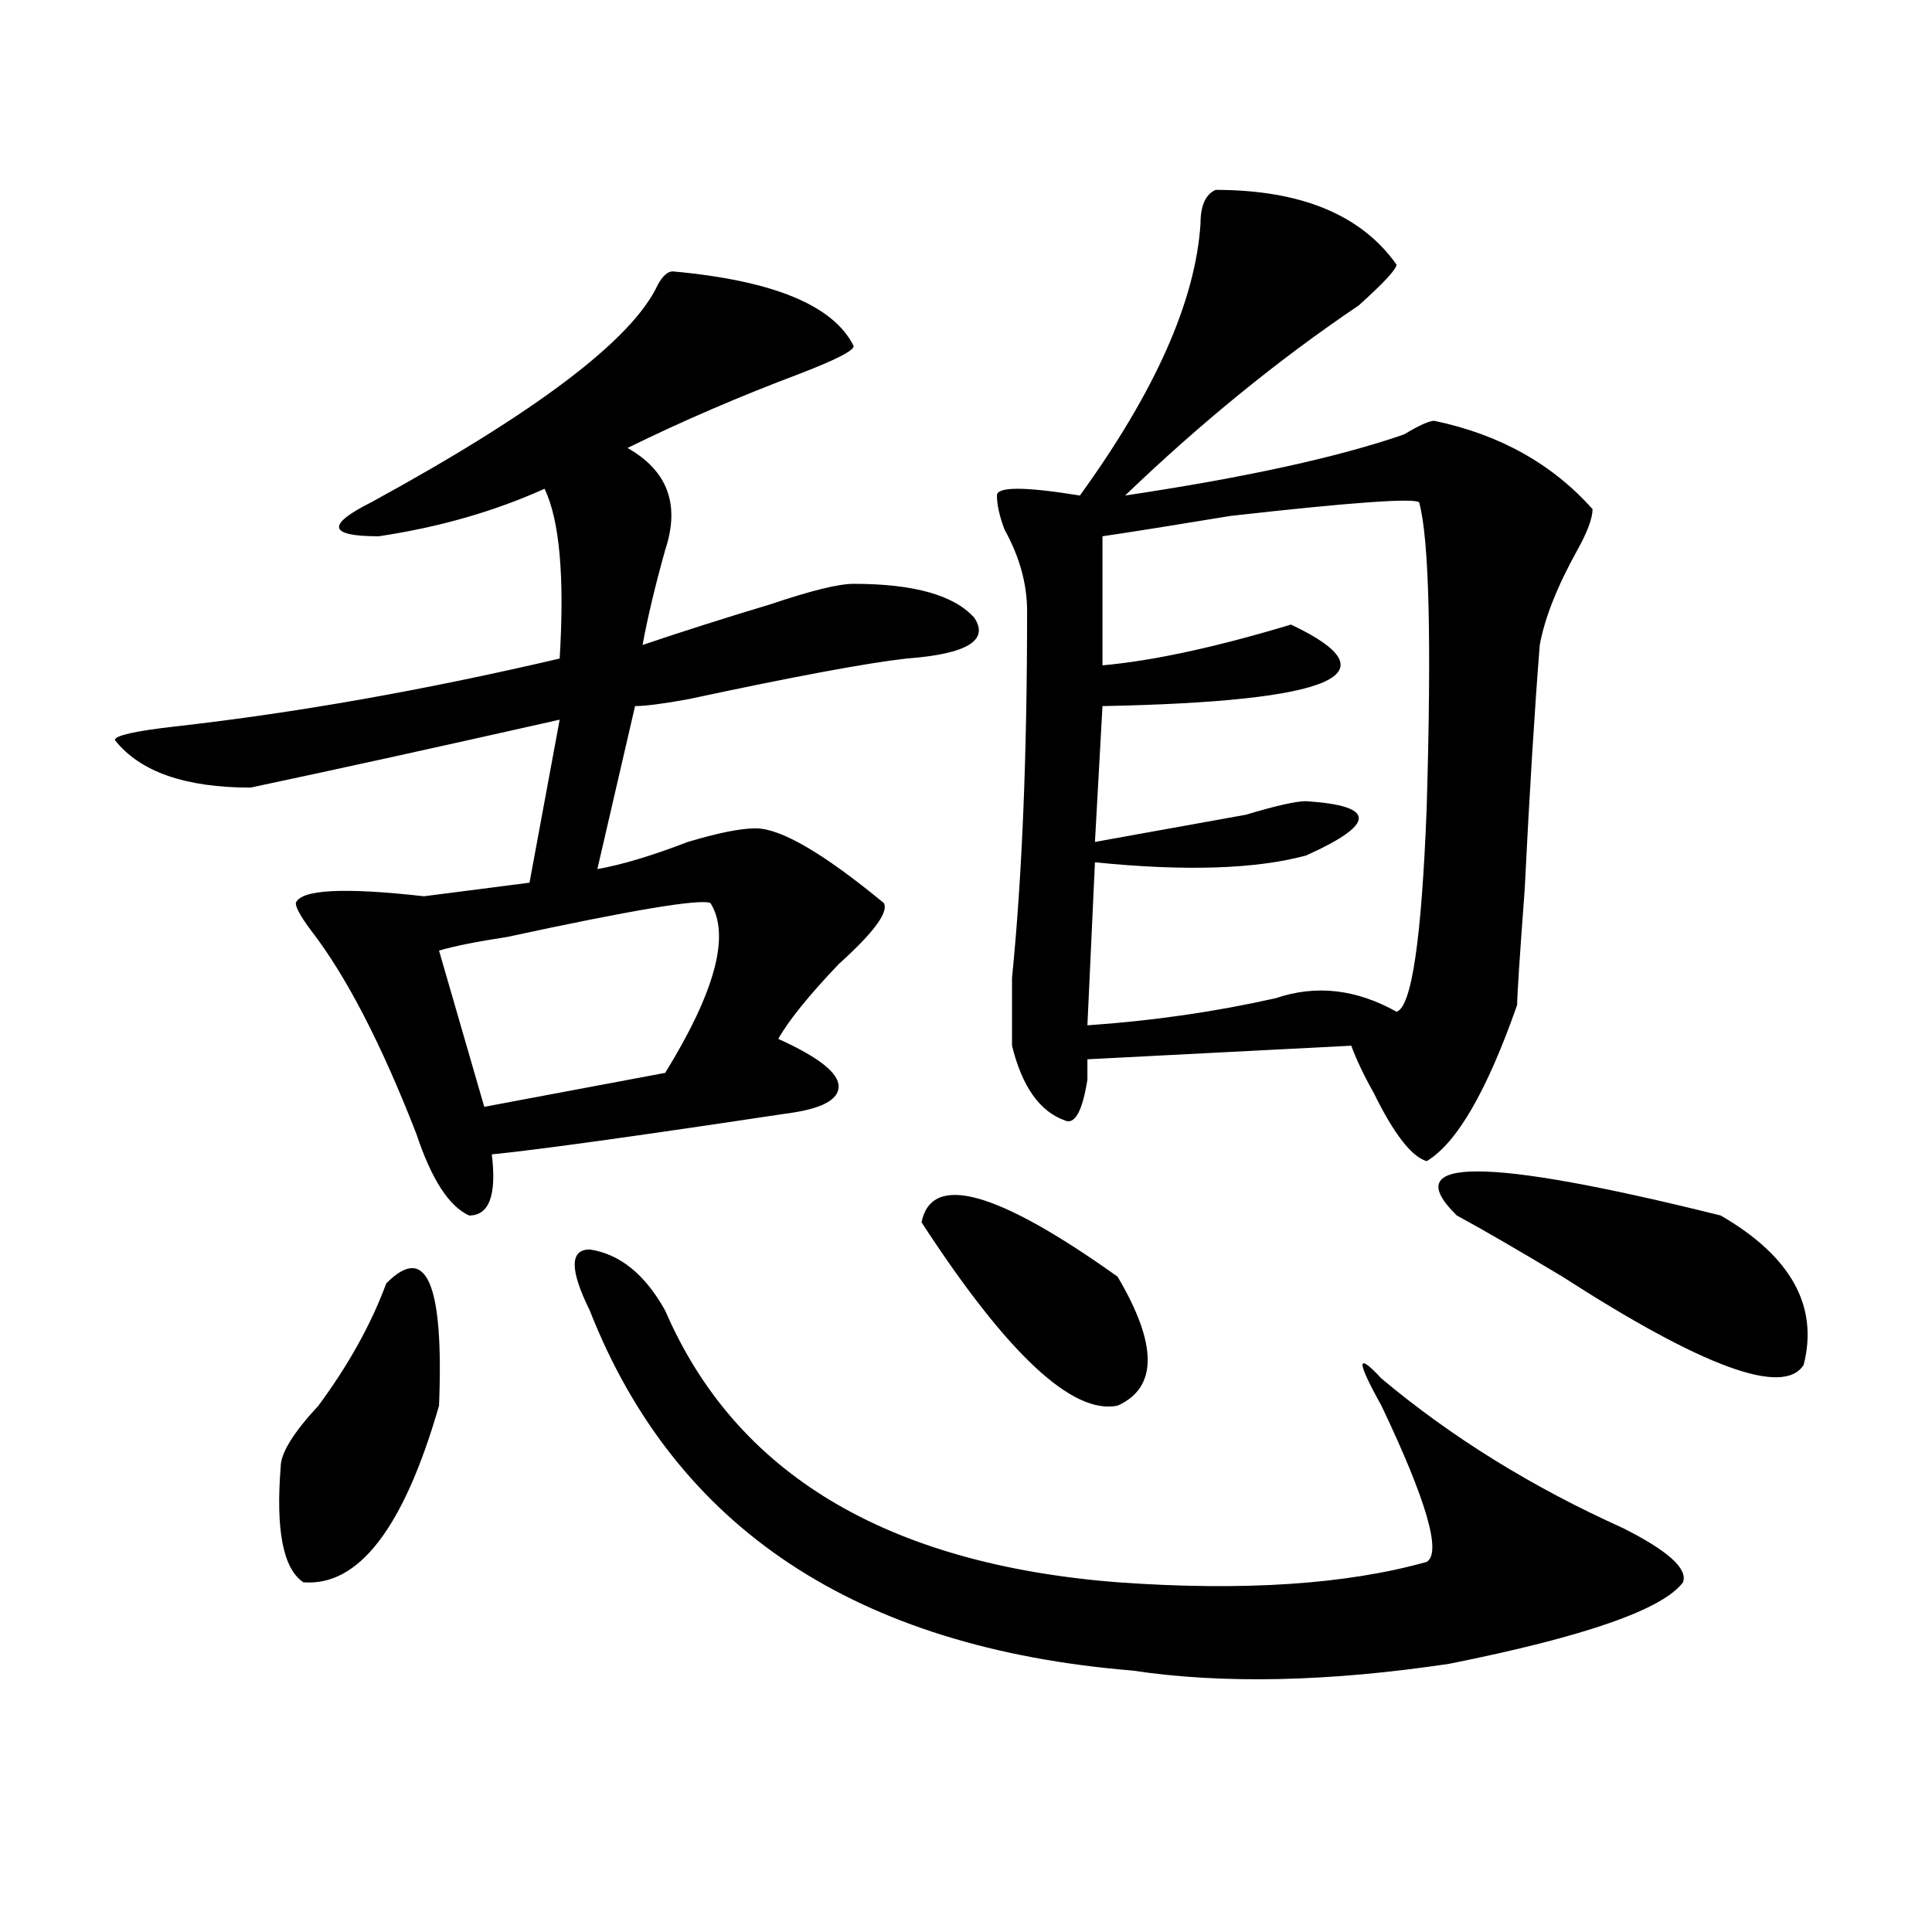 <?xml version="1.0" encoding="utf-8"?>
<!-- Generator: Adobe Illustrator 16.0.0, SVG Export Plug-In . SVG Version: 6.00 Build 0)  -->
<!DOCTYPE svg PUBLIC "-//W3C//DTD SVG 1.1//EN" "http://www.w3.org/Graphics/SVG/1.1/DTD/svg11.dtd">
<svg version="1.1" id="图层_1" xmlns="http://www.w3.org/2000/svg" xmlns:xlink="http://www.w3.org/1999/xlink" x="0px" y="0px"
	 width="1000px" height="1000px" viewBox="0 0 1000 1000" enable-background="new 0 0 1000 1000" xml:space="preserve">
<path d="M348.211,140.469c52.011,4.724,83.229,17.578,93.656,38.672c0,2.362-9.146,7.031-27.316,14.063
	c-31.219,11.755-61.157,24.609-89.754,38.672c20.792,11.755,27.316,29.333,19.512,52.734c-5.243,18.786-9.146,35.156-11.707,49.219
	c20.792-7.031,42.926-14.063,66.34-21.094c20.792-7.031,35.121-10.547,42.926-10.547c31.219,0,52.011,5.878,62.438,17.578
	c7.805,11.755-3.902,18.786-35.121,21.094c-20.853,2.362-58.535,9.394-113.168,21.094c-13.048,2.362-22.134,3.516-27.316,3.516
	l-19.512,84.375c12.987-2.308,28.597-7.031,46.828-14.063c15.609-4.669,27.316-7.031,35.121-7.031
	c12.987,0,35.121,12.909,66.34,38.672c2.562,4.724-5.243,15.271-23.414,31.641c-15.609,16.425-26.036,29.333-31.219,38.672
	c20.792,9.394,31.219,17.578,31.219,24.609s-9.146,11.755-27.316,14.063c-78.047,11.755-128.777,18.786-152.191,21.094
	c2.562,21.094-1.341,31.641-11.707,31.641c-10.427-4.669-19.512-18.731-27.316-42.188c-18.231-46.856-36.462-82.013-54.633-105.469
	c-5.243-7.031-7.805-11.7-7.805-14.063c2.562-7.031,24.694-8.185,66.34-3.516l54.633-7.031l15.609-84.375
	c-62.438,14.063-115.79,25.817-159.996,35.156c-33.841,0-57.255-8.185-70.242-24.609c0-2.308,10.366-4.669,31.219-7.031
	c62.438-7.031,128.777-18.731,199.02-35.156c2.562-42.188,0-71.466-7.805-87.891c-26.036,11.755-54.633,19.94-85.852,24.609
	c-26.036,0-27.316-5.823-3.902-17.578c85.852-46.856,135.241-84.375,148.289-112.5C342.968,142.831,345.589,140.469,348.211,140.469
	z M199.922,664.297c20.792-21.094,29.878,0,27.316,63.281c-18.231,63.281-41.646,93.713-70.242,91.406
	c-10.427-7.031-14.329-26.917-11.707-59.766c0-7.031,6.464-17.578,19.512-31.641C180.41,706.484,192.117,685.391,199.922,664.297z
	 M367.723,467.422c-5.243-2.308-40.364,3.516-105.363,17.578c-15.609,2.362-27.316,4.724-35.121,7.031l23.414,80.859l93.656-17.578
	C370.284,513.125,378.089,483.847,367.723,467.422z M305.285,678.359c-10.427-21.094-10.427-31.641,0-31.641
	c15.609,2.362,28.597,12.909,39.023,31.641c36.401,84.375,114.448,131.231,234.141,140.625
	c64.999,4.669,118.351,1.153,159.996-10.547c7.805-4.669,0-31.641-23.414-80.859c-13.048-23.401-13.048-28.125,0-14.063
	c36.401,30.487,78.047,56.25,124.875,77.344c23.414,11.755,33.78,21.094,31.219,28.125c-10.427,14.063-50.73,28.125-120.973,42.188
	c-62.438,9.338-117.07,10.547-163.898,3.516C443.147,852.932,349.491,790.859,305.285,678.359z M476.988,632.656
	c5.183-25.763,39.023-16.37,101.461,28.125c20.792,35.156,20.792,57.458,0,66.797C555.035,732.302,521.194,700.661,476.988,632.656z
	 M629.18,98.281c44.206,0,75.425,12.909,93.656,38.672c0,2.362-6.524,9.394-19.512,21.094
	c-41.646,28.125-81.949,60.974-120.973,98.438c62.438-9.339,110.546-19.886,144.387-31.641c7.805-4.669,12.987-7.031,15.609-7.031
	c33.78,7.031,61.097,22.302,81.949,45.703c0,4.724-2.622,11.755-7.805,21.094c-10.427,18.786-16.95,35.156-19.512,49.219
	c-2.622,32.849-5.243,75.036-7.805,126.563c-2.622,35.156-3.902,55.097-3.902,59.766c-15.609,44.55-31.219,71.521-46.828,80.859
	c-7.805-2.308-16.95-14.063-27.316-35.156c-5.243-9.339-9.146-17.578-11.707-24.609l-136.582,7.031c0,2.362,0,5.878,0,10.547
	c-2.622,16.425-6.524,23.456-11.707,21.094c-13.048-4.669-22.134-17.578-27.316-38.672c0-7.031,0-18.731,0-35.156
	c5.183-51.526,7.805-114.808,7.805-189.844c0-14.063-3.902-28.125-11.707-42.188c-2.622-7.031-3.902-12.854-3.902-17.578
	c0-4.669,14.269-4.669,42.926,0c39.023-53.888,59.815-100.745,62.438-140.625C621.375,106.521,623.937,100.644,629.18,98.281z
	 M734.543,260c-2.622-2.308-35.121,0-97.559,7.031c-28.657,4.724-50.73,8.239-66.34,10.547v66.797
	c25.976-2.308,58.535-9.339,97.559-21.094c54.633,25.817,22.073,39.88-97.559,42.188l-3.902,70.313
	c25.976-4.669,52.011-9.339,78.047-14.063c15.609-4.669,25.976-7.031,31.219-7.031c36.401,2.362,36.401,11.755,0,28.125
	c-26.036,7.031-62.438,8.239-109.266,3.516l-3.902,84.375c33.78-2.308,66.34-7.031,97.559-14.063
	c20.792-7.031,41.585-4.669,62.438,7.031c7.805-2.308,12.987-37.464,15.609-105.469C741.007,331.521,739.726,278.786,734.543,260z
	 M890.637,629.141c36.401,21.094,50.73,46.911,42.926,77.344c-10.427,16.425-52.071,1.208-124.875-45.703
	c-23.414-14.063-41.646-24.609-54.633-31.641C722.836,598.708,768.323,598.708,890.637,629.141z"/>
</svg>
